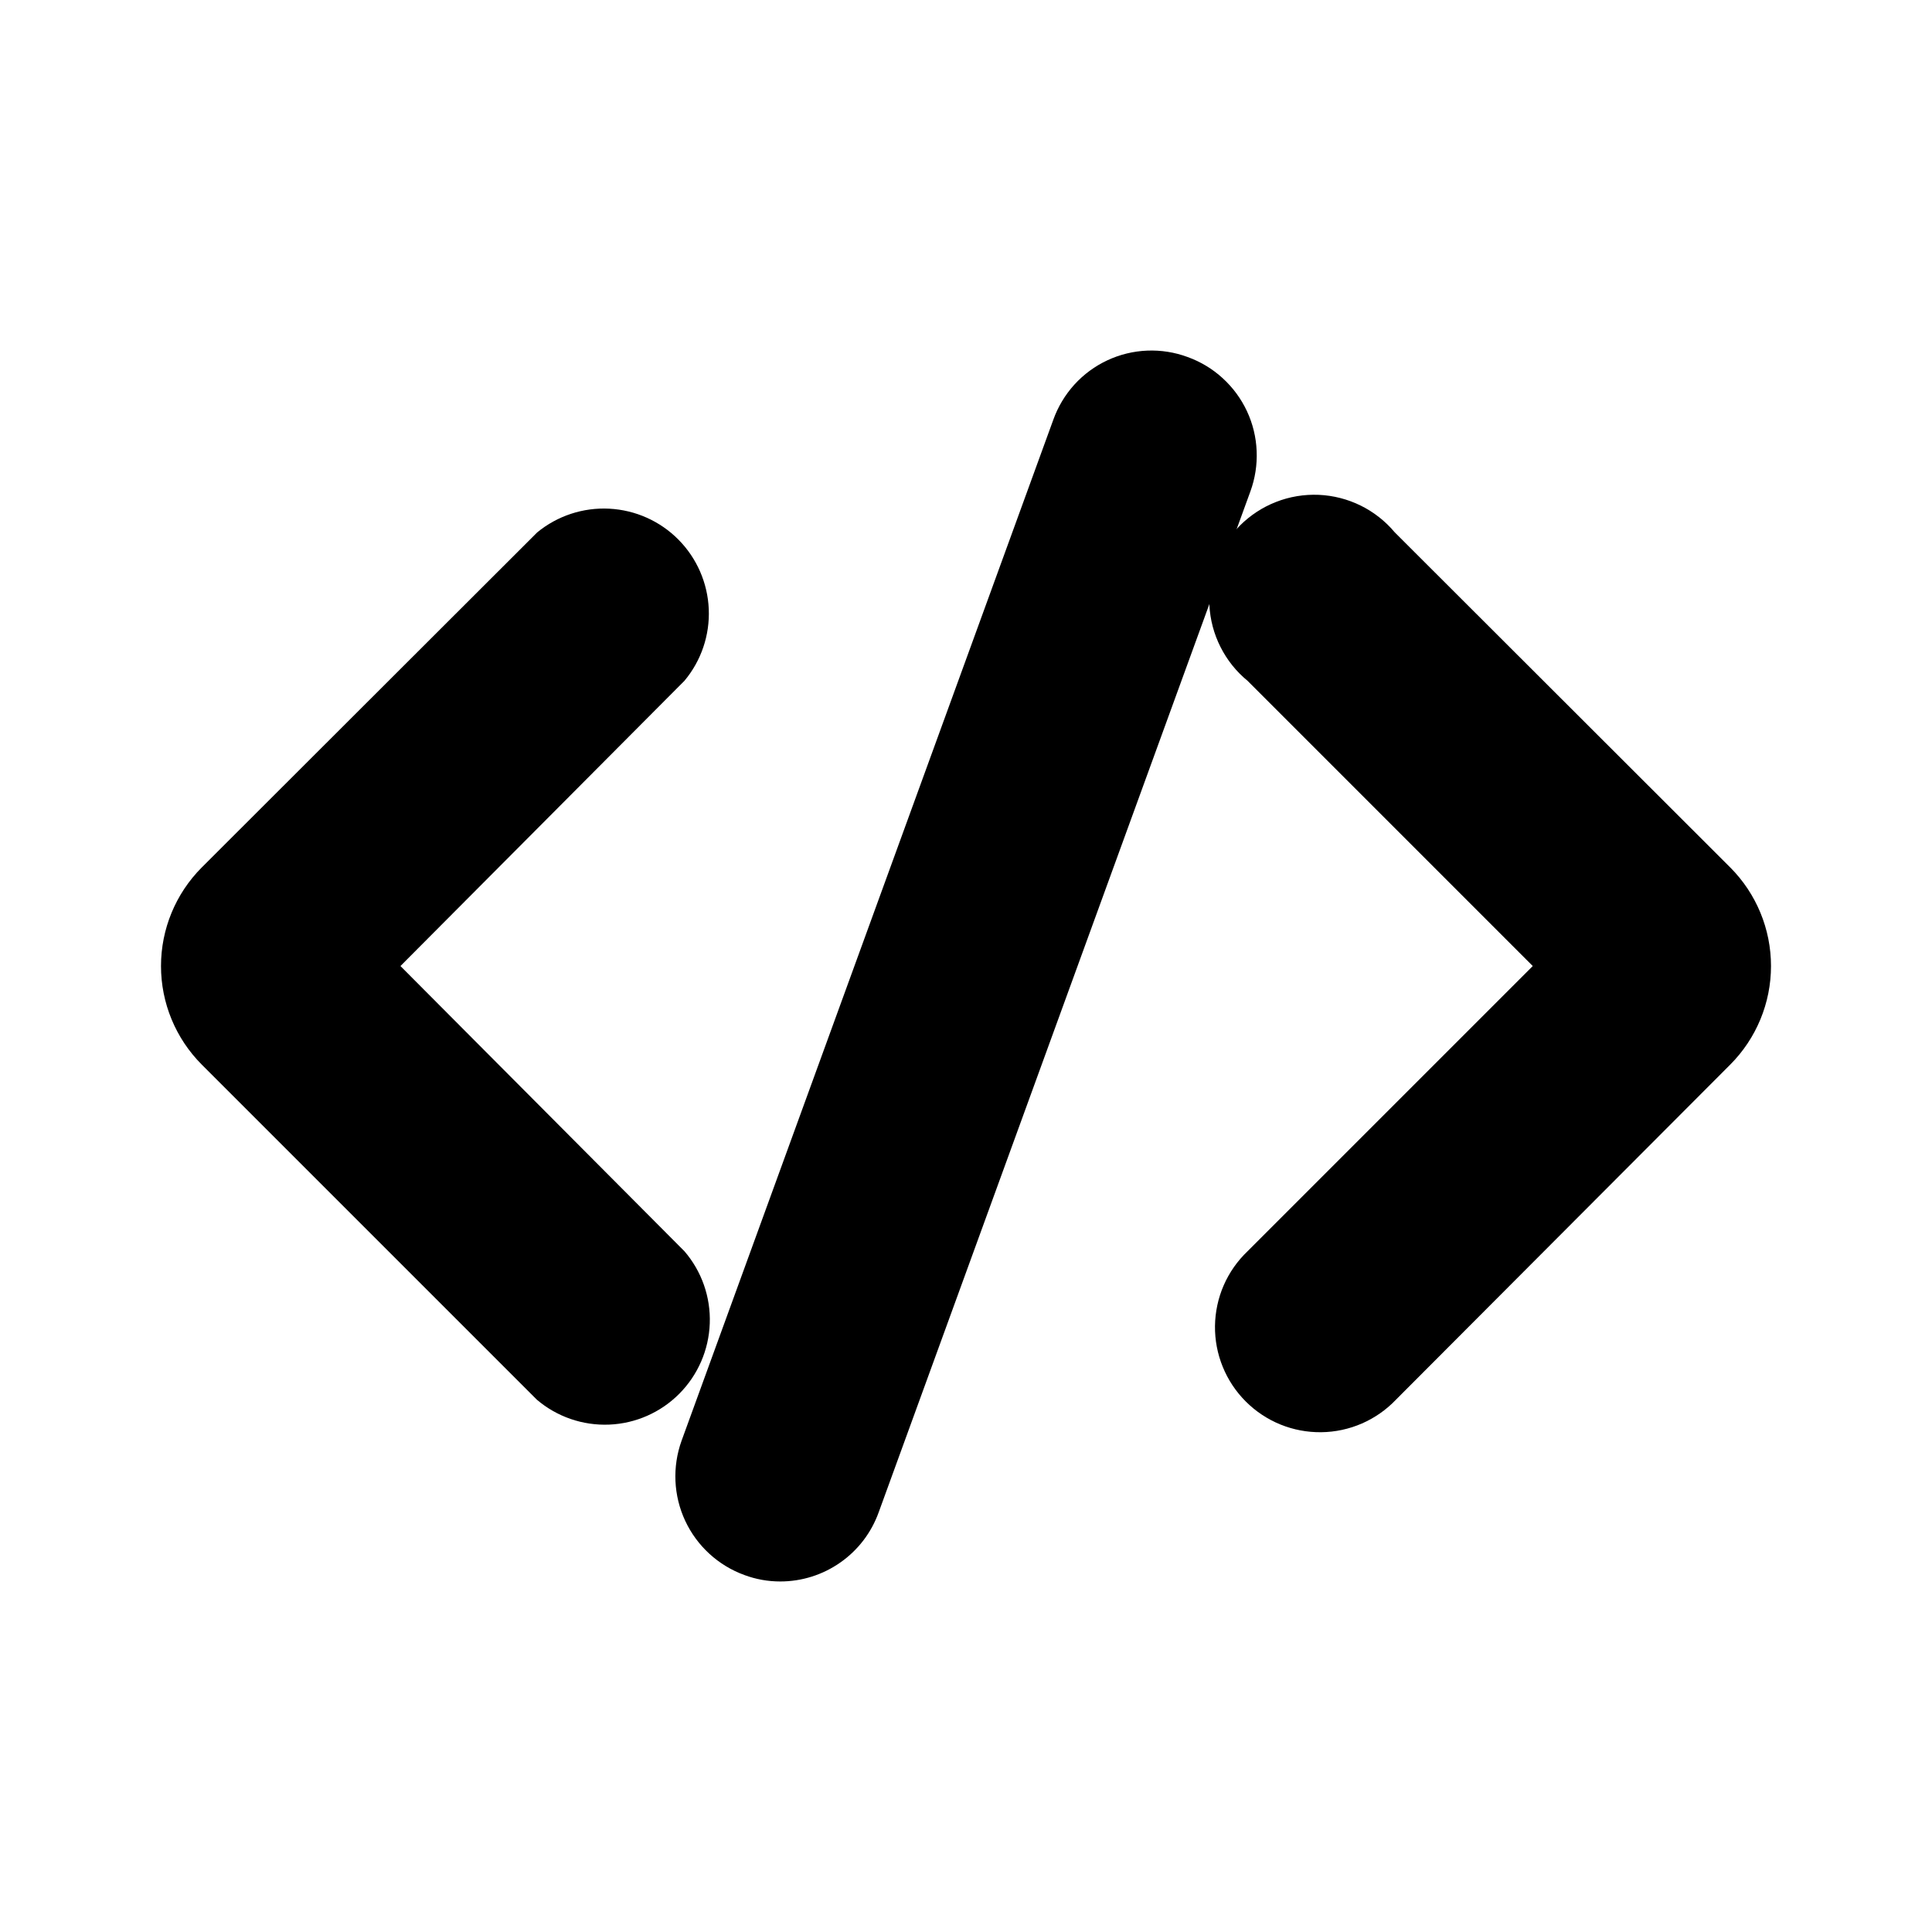 <svg width="48" height="48" viewBox="0 0 48 48" fill="none" xmlns="http://www.w3.org/2000/svg">
<path d="M17.004 31.086L9.949 24.001L17.004 16.915C17.421 16.417 17.637 15.781 17.609 15.132C17.581 14.482 17.312 13.867 16.855 13.406C16.397 12.944 15.784 12.671 15.135 12.638C14.486 12.605 13.849 12.815 13.347 13.227L5.012 21.552C4.364 22.202 4 23.083 4 24.001C4 24.919 4.364 25.799 5.012 26.449L13.337 34.774C13.837 35.2 14.479 35.421 15.136 35.394C15.792 35.367 16.414 35.093 16.877 34.627C17.34 34.161 17.61 33.538 17.634 32.882C17.658 32.225 17.433 31.584 17.004 31.086Z" fill="black"/>
<path d="M42.988 21.552L34.653 13.227C34.42 12.949 34.132 12.722 33.806 12.561C33.481 12.401 33.126 12.31 32.763 12.294C32.4 12.279 32.038 12.339 31.7 12.472C31.362 12.604 31.056 12.806 30.8 13.063C30.544 13.321 30.345 13.629 30.215 13.968C30.086 14.307 30.028 14.67 30.047 15.033C30.065 15.395 30.159 15.75 30.323 16.074C30.486 16.398 30.715 16.685 30.996 16.915L38.081 24.001L30.996 31.086C30.744 31.326 30.542 31.614 30.403 31.933C30.264 32.252 30.191 32.595 30.186 32.943C30.182 33.291 30.247 33.636 30.379 33.959C30.51 34.281 30.704 34.573 30.95 34.819C31.196 35.065 31.489 35.26 31.811 35.391C32.133 35.522 32.478 35.587 32.826 35.583C33.174 35.579 33.518 35.505 33.837 35.366C34.155 35.227 34.443 35.026 34.683 34.774L42.988 26.449C43.636 25.799 44 24.919 44 24.001C44 23.083 43.636 22.202 42.988 21.552Z" fill="black"/>
<path d="M29.506 8.87C29.185 8.751 28.843 8.697 28.501 8.711C28.159 8.725 27.822 8.807 27.512 8.952C27.201 9.097 26.923 9.302 26.692 9.556C26.462 9.81 26.284 10.107 26.169 10.429L16.934 35.793C16.7 36.443 16.732 37.159 17.024 37.785C17.316 38.41 17.845 38.895 18.494 39.131C18.778 39.237 19.079 39.291 19.383 39.291C19.918 39.292 20.441 39.127 20.879 38.819C21.318 38.512 21.65 38.076 21.831 37.572L31.066 12.208C31.183 11.887 31.236 11.545 31.221 11.203C31.207 10.861 31.125 10.525 30.98 10.215C30.835 9.905 30.63 9.627 30.377 9.396C30.125 9.165 29.829 8.986 29.506 8.87Z" fill="black"/>
</svg>
